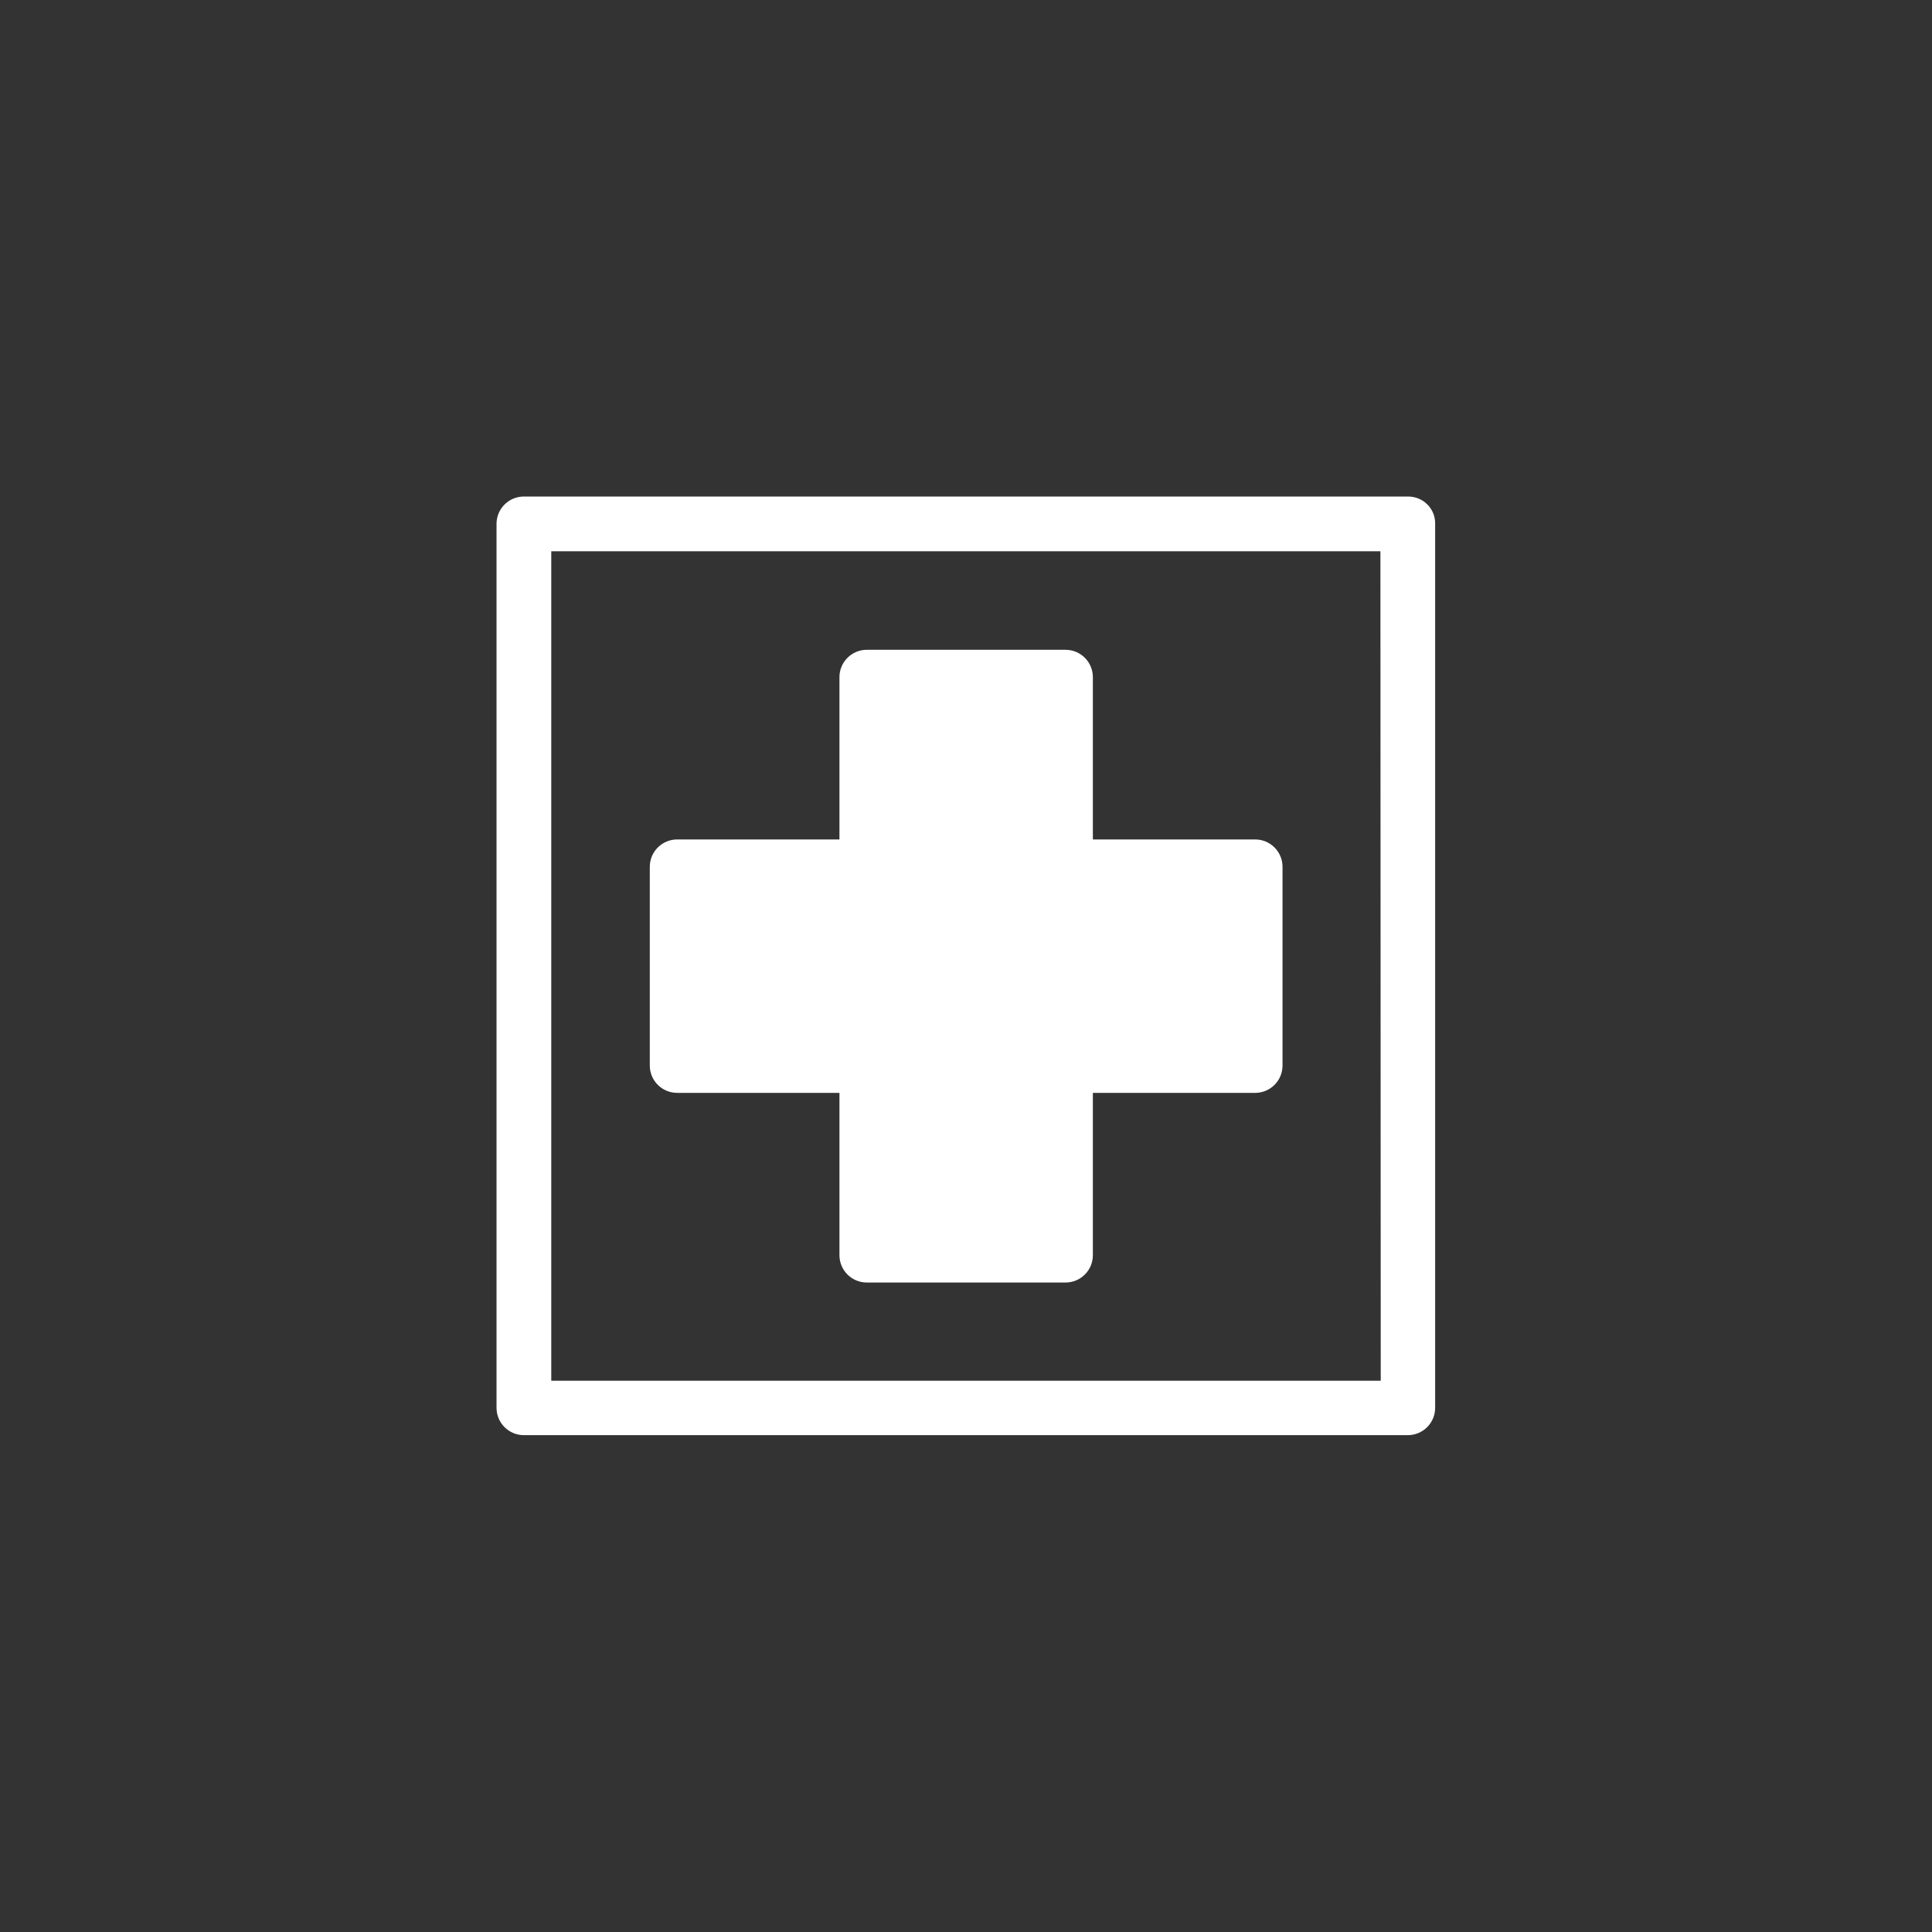 <?xml version="1.0" encoding="utf-8"?>
<!-- Generator: Adobe Illustrator 23.0.4, SVG Export Plug-In . SVG Version: 6.00 Build 0)  -->
<svg version="1.1" id="Calque_1" xmlns="http://www.w3.org/2000/svg" xmlns:xlink="http://www.w3.org/1999/xlink" x="0px" y="0px"
	 viewBox="0 0 600 600" style="enable-background:new 0 0 600 600;" xml:space="preserve">
<rect x="0" y="0" width="600" height="600" fill="#333333" stroke="none"/>
<g id="pharmacie_1_">
	<g>
		<path fill="#FFFFFF" d="M437.3,154.2H162.7c-4.7,0-8.5,3.8-8.5,8.5v274.5c0,4.7,3.8,8.5,8.5,8.5h274.5c4.7,0,8.5-3.8,8.5-8.5V162.7
			C445.8,158,442,154.2,437.3,154.2z M428.8,428.8H171.2V171.2h257.5L428.8,428.8L428.8,428.8z"/>
		<path fill="#FFFFFF" d="M210.3,339.4h50.4v50.4c0,4.7,3.8,8.5,8.5,8.5h61.7c4.7,0,8.5-3.8,8.5-8.5v-50.4h50.4c4.7,0,8.5-3.8,8.5-8.5v-61.7
			c0-4.7-3.8-8.5-8.5-8.5h-50.4v-50.4c0-4.7-3.8-8.5-8.5-8.5h-61.7c-4.7,0-8.5,3.8-8.5,8.5v50.4h-50.4c-4.7,0-8.5,3.8-8.5,8.5v61.7
			C201.8,335.6,205.6,339.4,210.3,339.4z"/>
	</g>
</g>
</svg>
